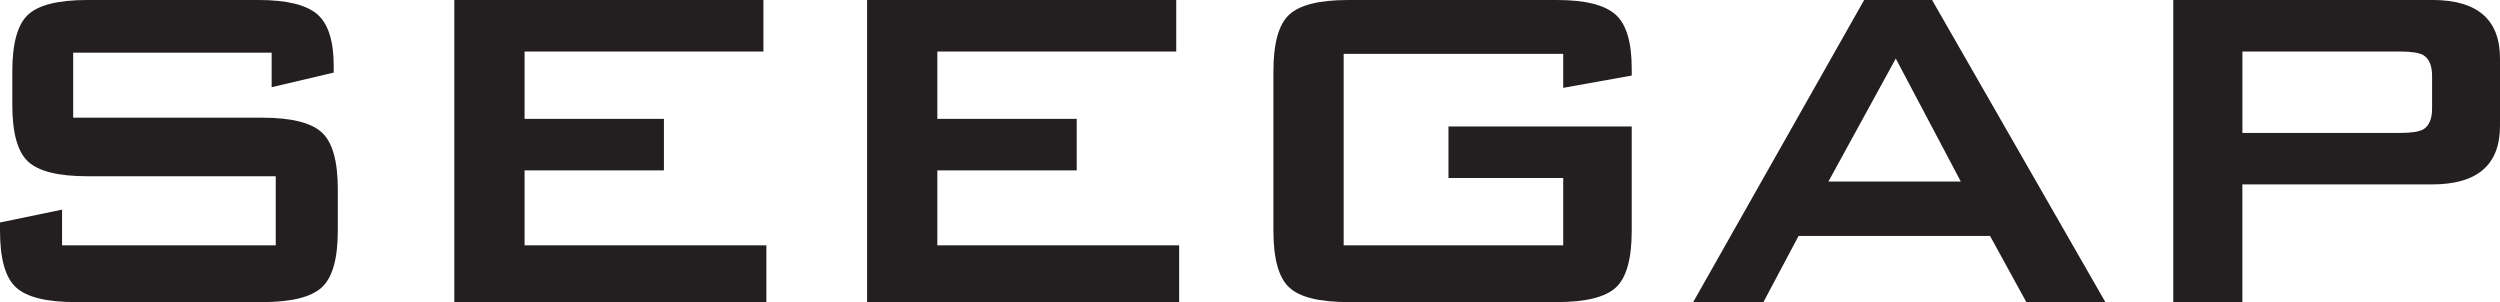 <?xml version="1.0" encoding="UTF-8"?> <svg xmlns="http://www.w3.org/2000/svg" id="Layer_2" data-name="Layer 2" viewBox="0 0 739.92 89.41"><defs><style> .cls-1 { fill: #231f20; } </style></defs><g id="Layer_1-2" data-name="Layer 1"><g><path class="cls-1" d="M80.4,15.59H21.66v19.24h55.92c8.57,0,14.44,1.44,17.63,4.33,3.18,2.89,4.77,8.49,4.77,16.81v12.3c0,8.32-1.59,13.92-4.76,16.81-3.18,2.89-9.04,4.33-17.59,4.33H22.35c-8.55,0-14.41-1.44-17.59-4.33-3.18-2.89-4.76-8.49-4.76-16.81v-2.42l18.37-3.81v10.57h63.24v-20.45H25.82c-8.55,0-14.38-1.44-17.5-4.33-3.12-2.89-4.68-8.49-4.68-16.81v-9.88c0-8.32,1.56-13.92,4.68-16.81C11.44,1.45,17.27,0,25.82,0h50.77C84.79,0,90.54,1.39,93.83,4.16c3.29,2.78,4.94,7.92,4.94,15.42v1.9l-18.37,4.33v-10.22Z"></path><polygon class="cls-1" points="134.46 89.41 134.46 0 225.95 0 225.95 15.25 155.26 15.25 155.26 35.18 196.5 35.18 196.5 50.43 155.26 50.43 155.26 72.61 226.82 72.61 226.82 89.41 134.46 89.41"></polygon><polygon class="cls-1" points="256.63 89.41 256.63 0 348.13 0 348.13 15.25 277.42 15.25 277.42 35.18 318.67 35.18 318.67 50.43 277.42 50.43 277.42 72.61 348.99 72.61 348.99 89.41 256.63 89.41"></polygon><path class="cls-1" d="M462.66,15.94h-64.98v56.67h64.98v-19.93h-33.96v-15.25h54.24v30.84c0,8.32-1.56,13.92-4.68,16.81-3.13,2.89-8.96,4.33-17.5,4.33h-61.69c-8.56,0-14.39-1.44-17.5-4.33-3.13-2.89-4.68-8.49-4.68-16.81V21.14c0-8.32,1.55-13.92,4.68-16.81C384.68,1.45,390.52,0,399.07,0h61.69C469.07,0,474.85,1.42,478.08,4.25c3.24,2.83,4.86,8.17,4.86,16.03v2.08l-20.28,3.64v-10.05Z"></path><path class="cls-1" d="M571.83,0h-20.1l-50.6,89.41h20.79l10.4-19.58h56.67l10.74,19.58h23.39L571.83,0ZM541.16,53.72l19.93-36.39,19.24,36.39h-39.16Z"></path><path class="cls-1" d="M719.82,0h-76.6v89.41h20.45v-34.83h56.15c13.4,0,20.1-5.78,20.1-17.33v-19.93c0-11.55-6.7-17.33-20.1-17.33ZM719.82,32.13c0,3.05-.87,5.1-2.6,6.15-1.27.71-3.53,1.06-6.75,1.06h-46.79V15.25h46.79c3.23,0,5.48.35,6.75,1.06,1.73,1.06,2.6,3.11,2.6,6.15v9.67Z"></path></g></g></svg> 